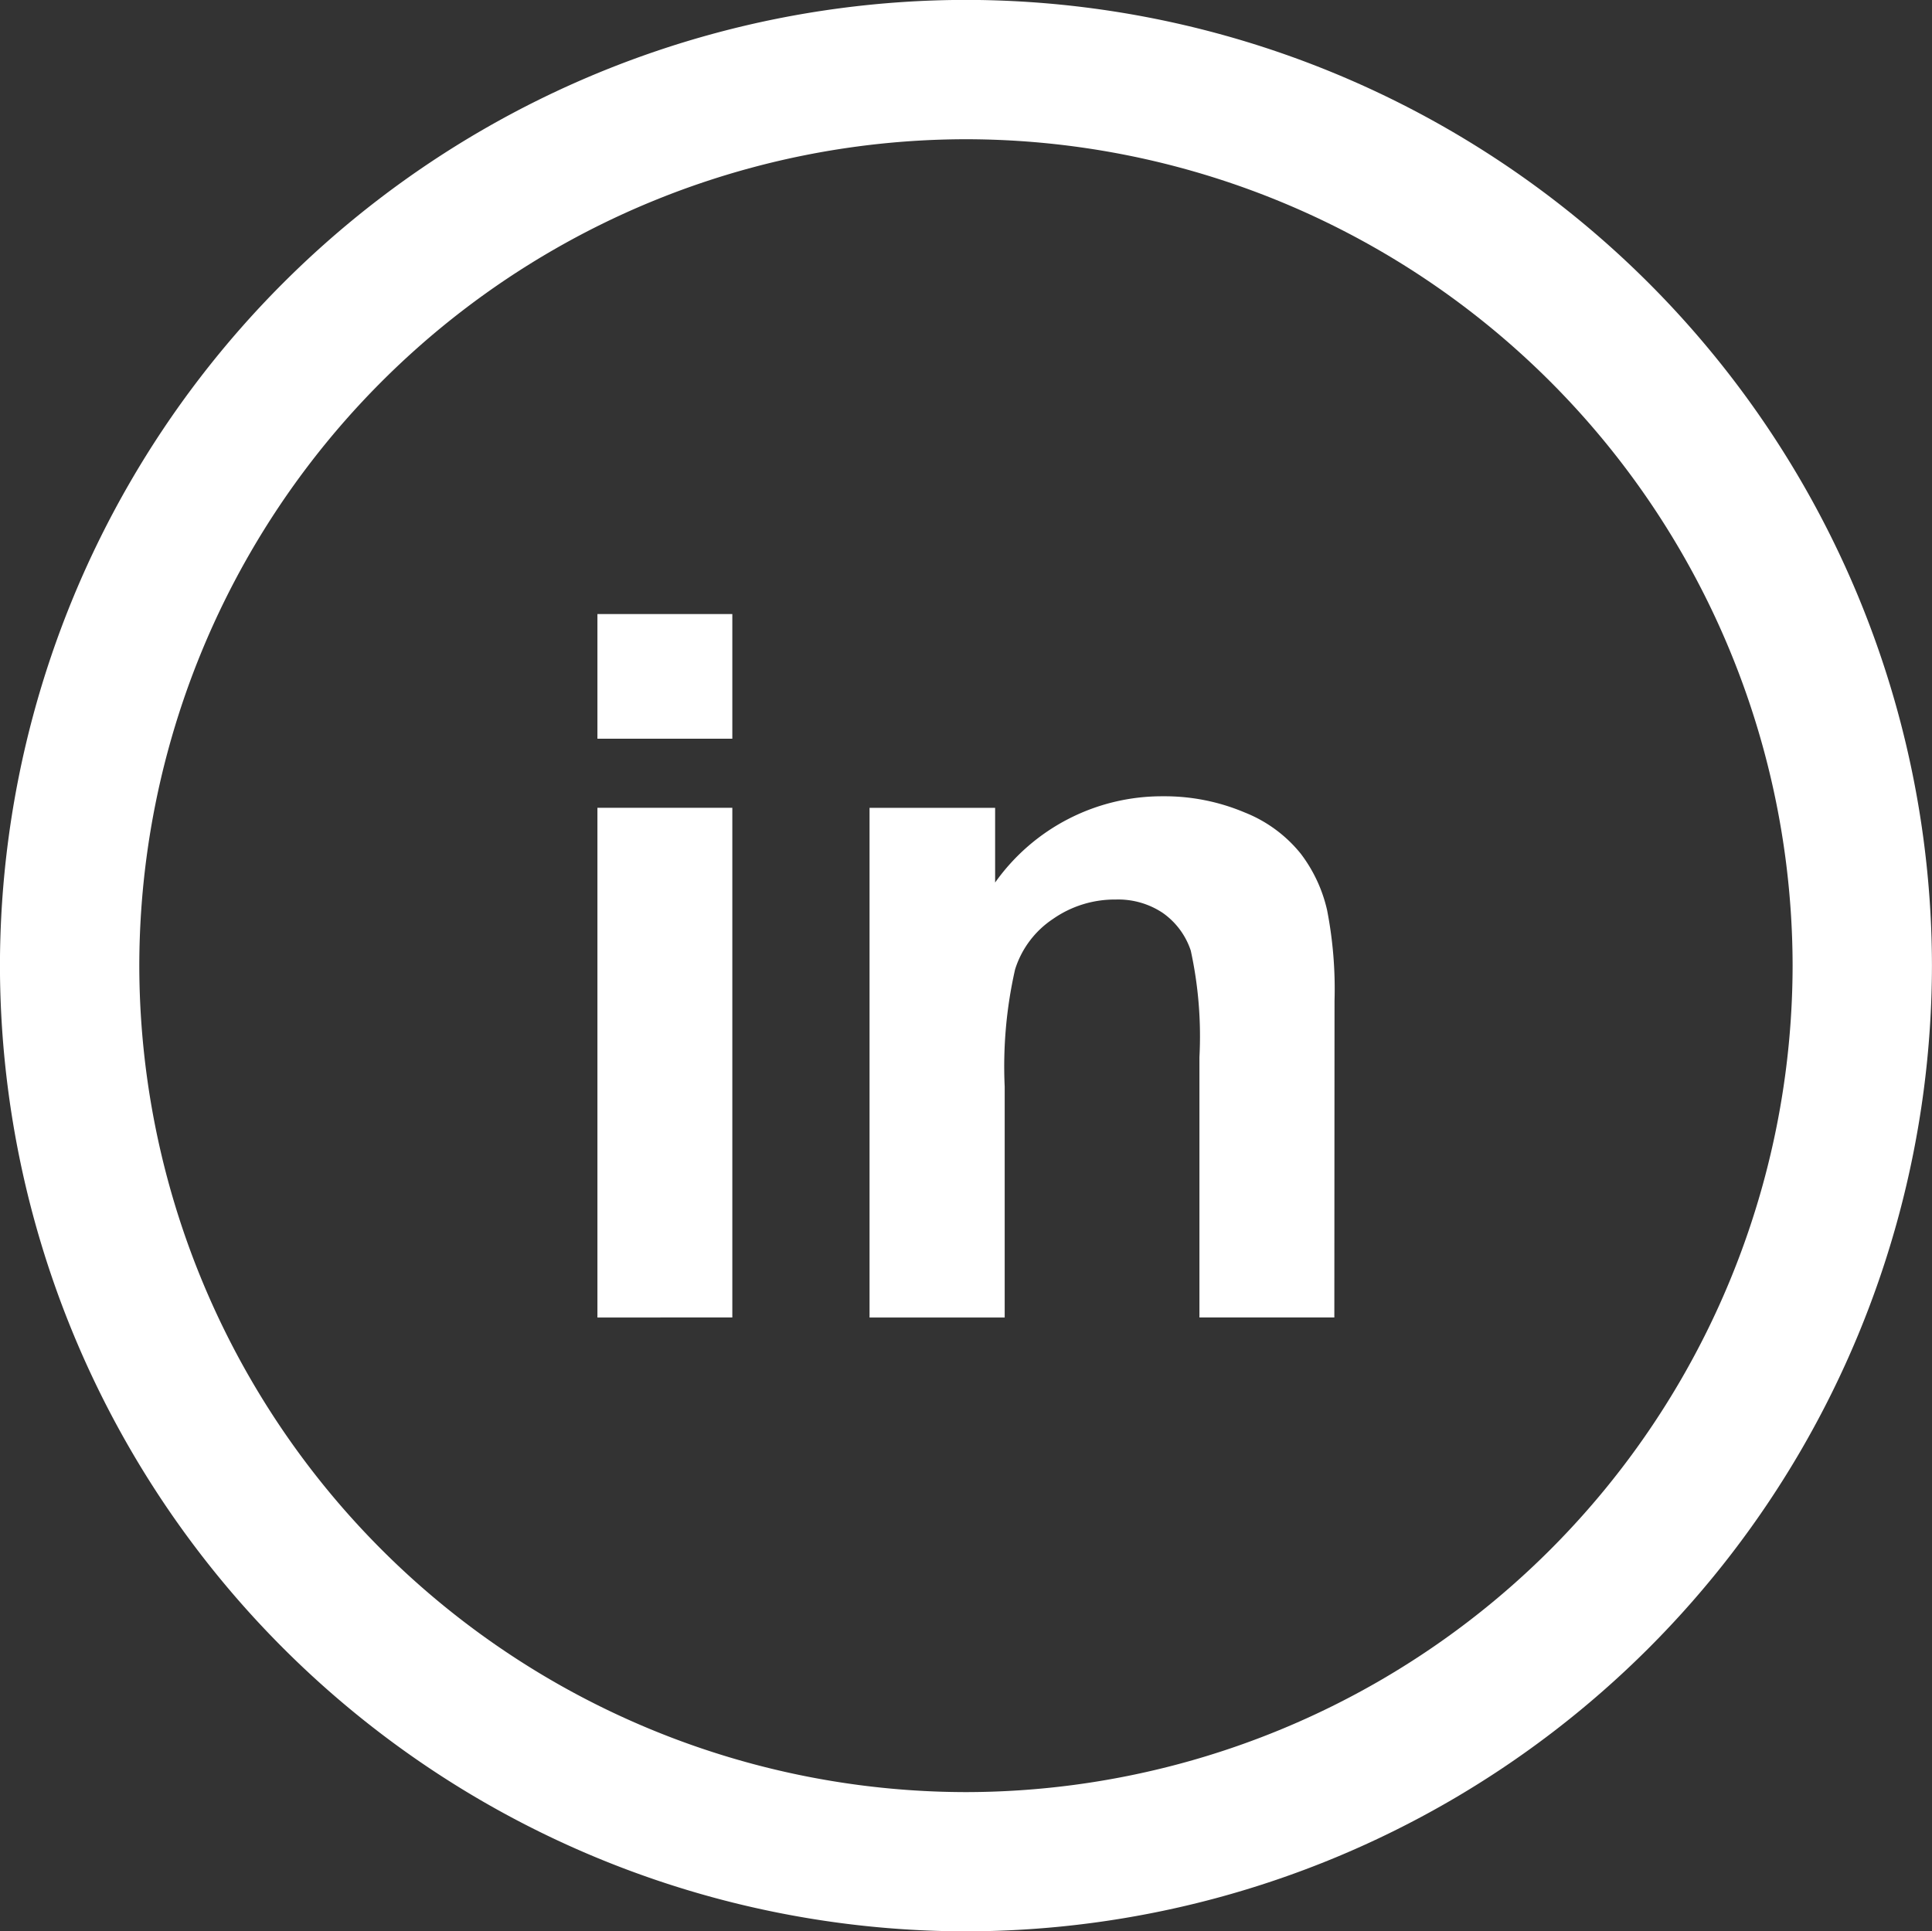 <svg xmlns="http://www.w3.org/2000/svg" width="40" height="39.991" viewBox="0 0 40 39.991">
  <rect x="0" y="0" width="40" height="39.991" fill="#333333" stroke="none"/>
  <g id="Group_361" data-name="Group 361" transform="translate(83.229 -124.9)">
    <g id="Group_357" data-name="Group 357" transform="translate(-83.229 124.9)">
      <g id="Group_356" data-name="Group 356">
        <path id="Path_16370" data-name="Path 16370" d="M-63.23,164.891a20.02,20.02,0,0,1-20-20,20.017,20.017,0,0,1,20-19.993,20.02,20.02,0,0,1,20,19.993A20.023,20.023,0,0,1-63.23,164.891Zm0-37.108a17.132,17.132,0,0,0-17.115,17.11A17.135,17.135,0,0,0-63.23,162.008a17.135,17.135,0,0,0,17.115-17.115A17.132,17.132,0,0,0-63.23,127.783Z" transform="translate(83.229 -124.9)" fill="#fff"/>
      </g>
    </g>
    <g id="Group_360" data-name="Group 360" transform="translate(-70.86 137.615)">
      <g id="Group_358" data-name="Group 358">
        <path id="Path_16371" data-name="Path 16371" d="M-79.143,131.692v-2.581h2.793v2.581Zm0,11.985V133.122h2.793v10.554Z" transform="translate(79.143 -129.111)" fill="#fff"/>
      </g>
      <g id="Group_359" data-name="Group 359" transform="translate(5.635 3.772)">
        <path id="Path_16372" data-name="Path 16372" d="M-67.477,141.272H-70.27v-5.387a8.325,8.325,0,0,0-.179-2.208,1.546,1.546,0,0,0-.582-.783,1.66,1.66,0,0,0-.968-.276,2.231,2.231,0,0,0-1.3.4,1.957,1.957,0,0,0-.788,1.048,9.077,9.077,0,0,0-.215,2.426v4.781H-77.1V130.719H-74.5v1.547a4.233,4.233,0,0,1,3.479-1.786,4.26,4.26,0,0,1,1.69.336,2.824,2.824,0,0,1,1.158.852,3.041,3.041,0,0,1,.546,1.169,8.527,8.527,0,0,1,.154,1.878Z" transform="translate(77.099 -130.479)" fill="#fff"/>
      </g>
    </g>
  </g>
</svg>
